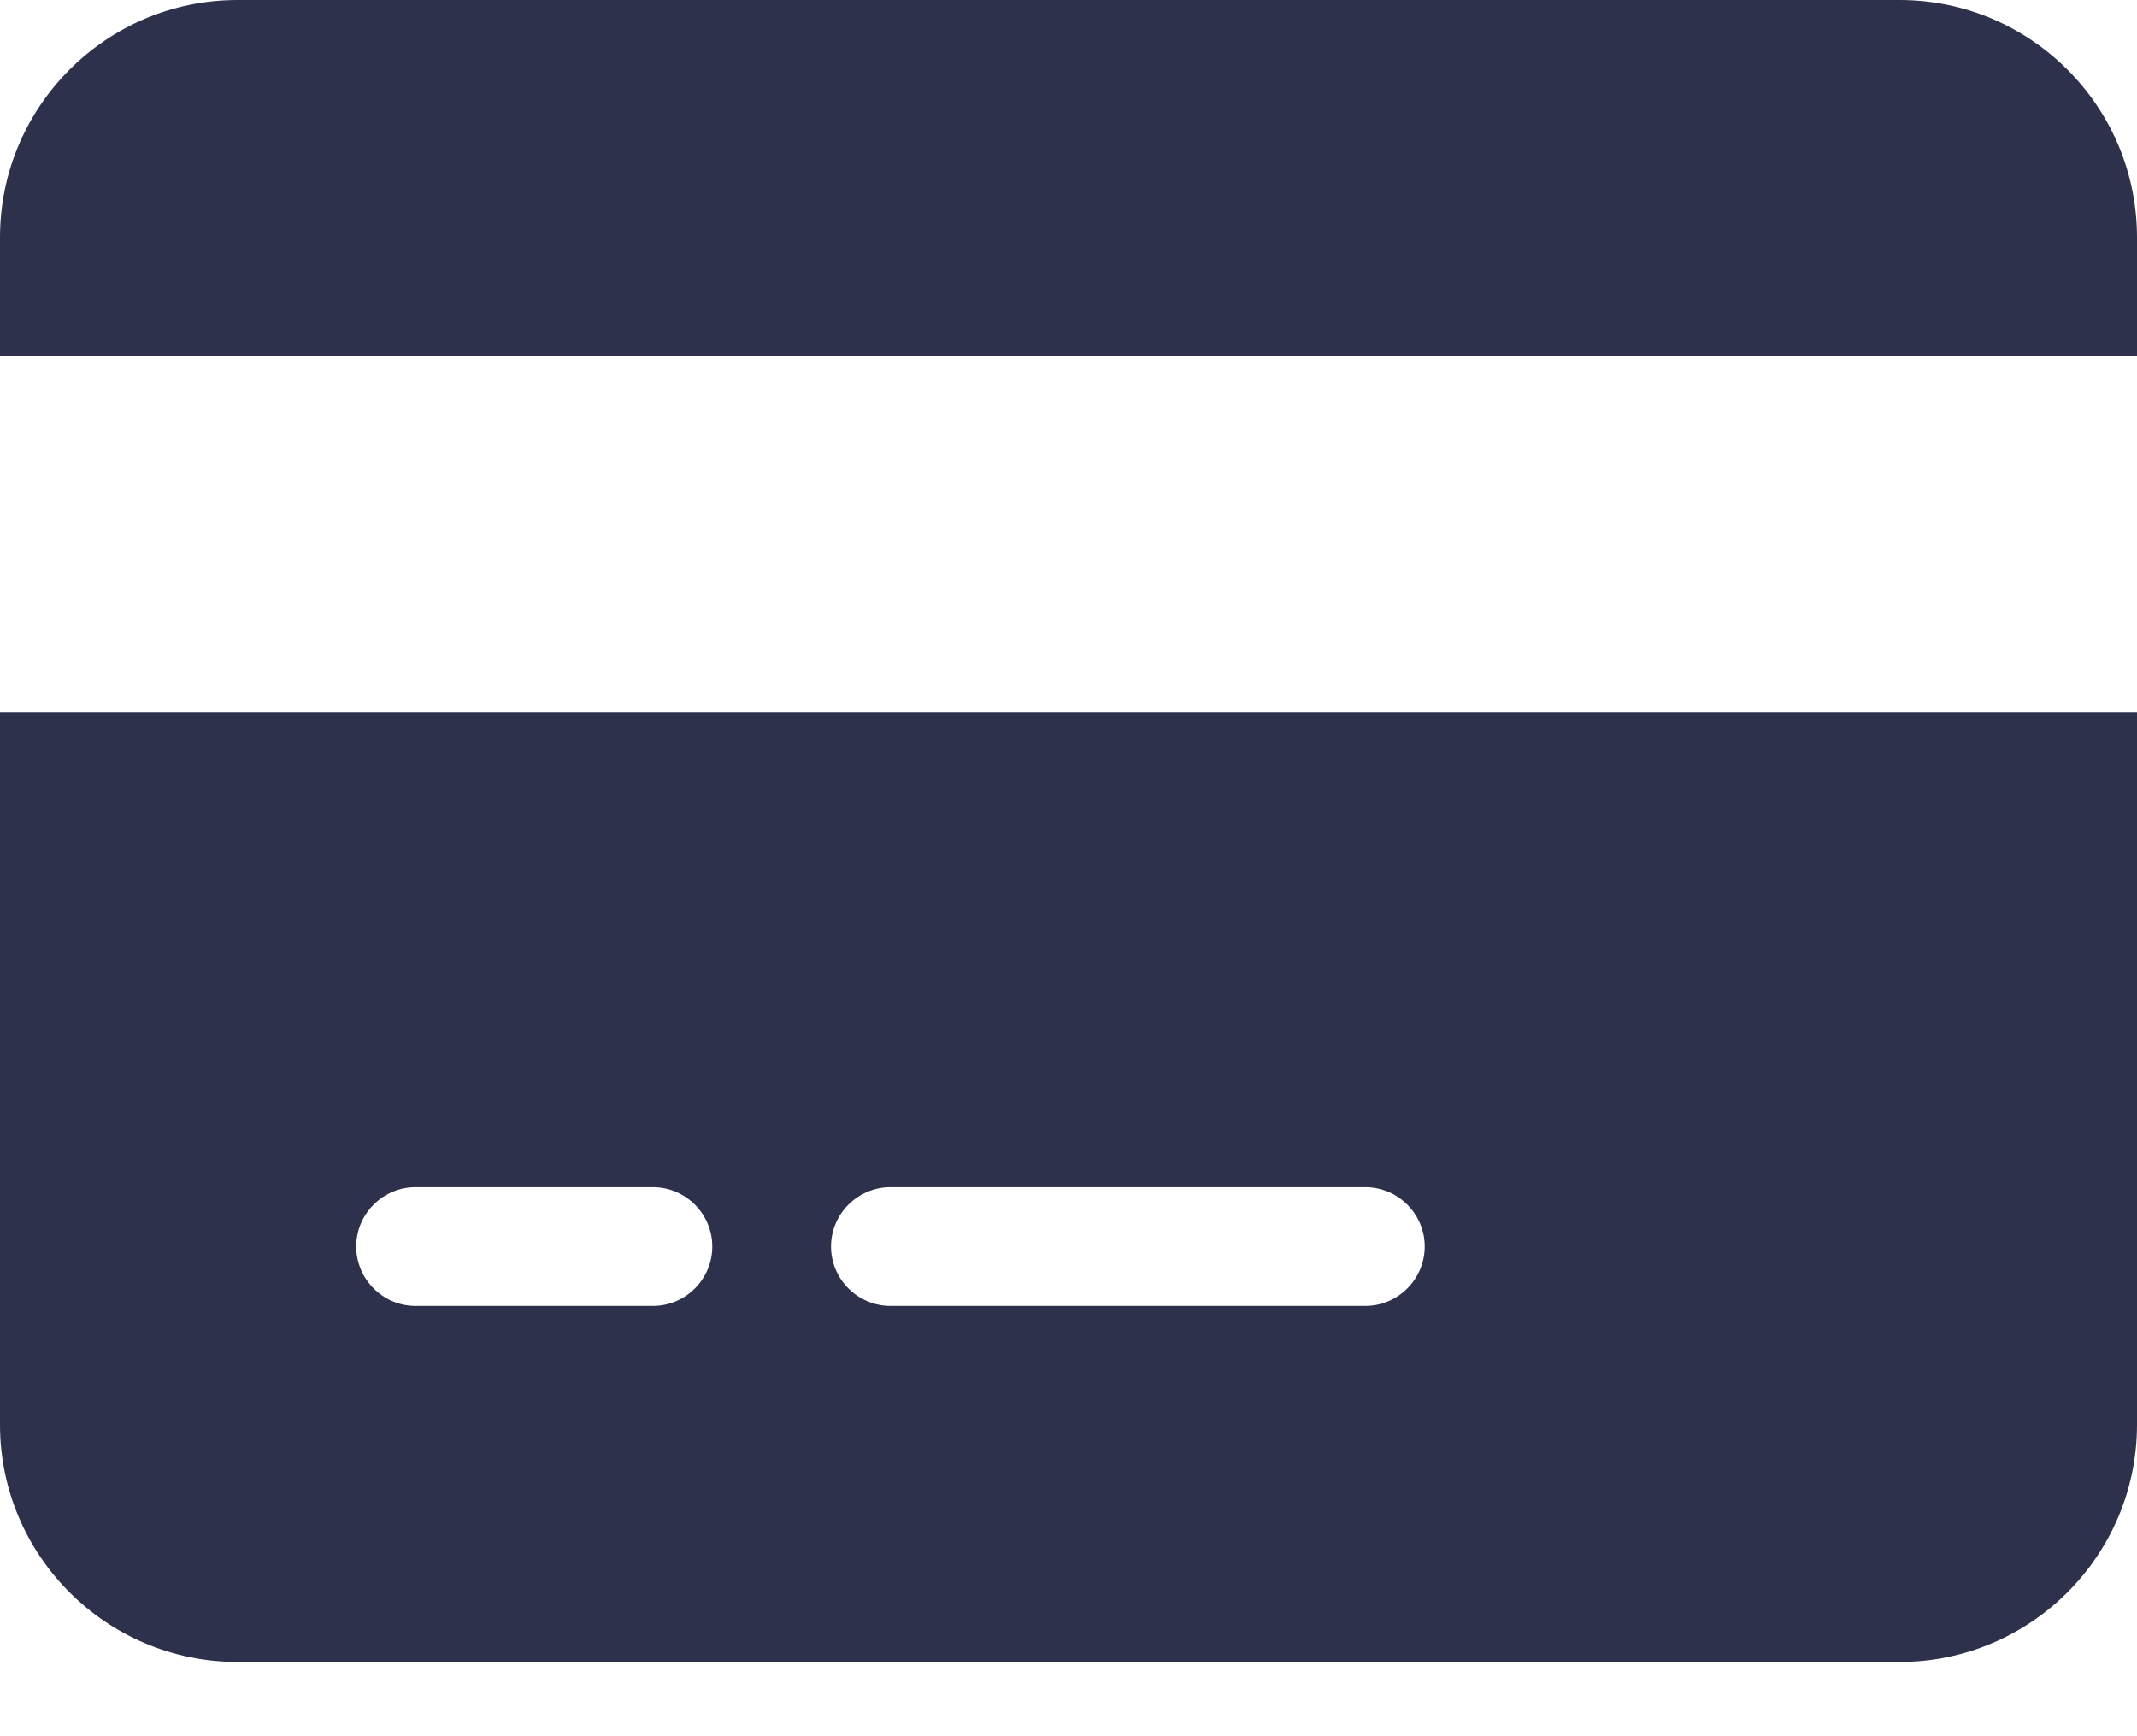 <svg width="16" height="13" viewBox="0 0 16 13" fill="none" xmlns="http://www.w3.org/2000/svg">
<path d="M1.778 0C0.797 0 0 0.797 0 1.778V2.667H16V1.778C16 0.797 15.203 0 14.222 0H1.778ZM16 5.333H0V10.667C0 11.647 0.797 12.444 1.778 12.444H14.222C15.203 12.444 16 11.647 16 10.667V5.333ZM3.111 8.889H4.889C5.133 8.889 5.333 9.089 5.333 9.333C5.333 9.578 5.133 9.778 4.889 9.778H3.111C2.867 9.778 2.667 9.578 2.667 9.333C2.667 9.089 2.867 8.889 3.111 8.889ZM6.222 9.333C6.222 9.089 6.422 8.889 6.667 8.889H10.222C10.467 8.889 10.667 9.089 10.667 9.333C10.667 9.578 10.467 9.778 10.222 9.778H6.667C6.422 9.778 6.222 9.578 6.222 9.333Z" fill="#2E314B"/>
</svg>
